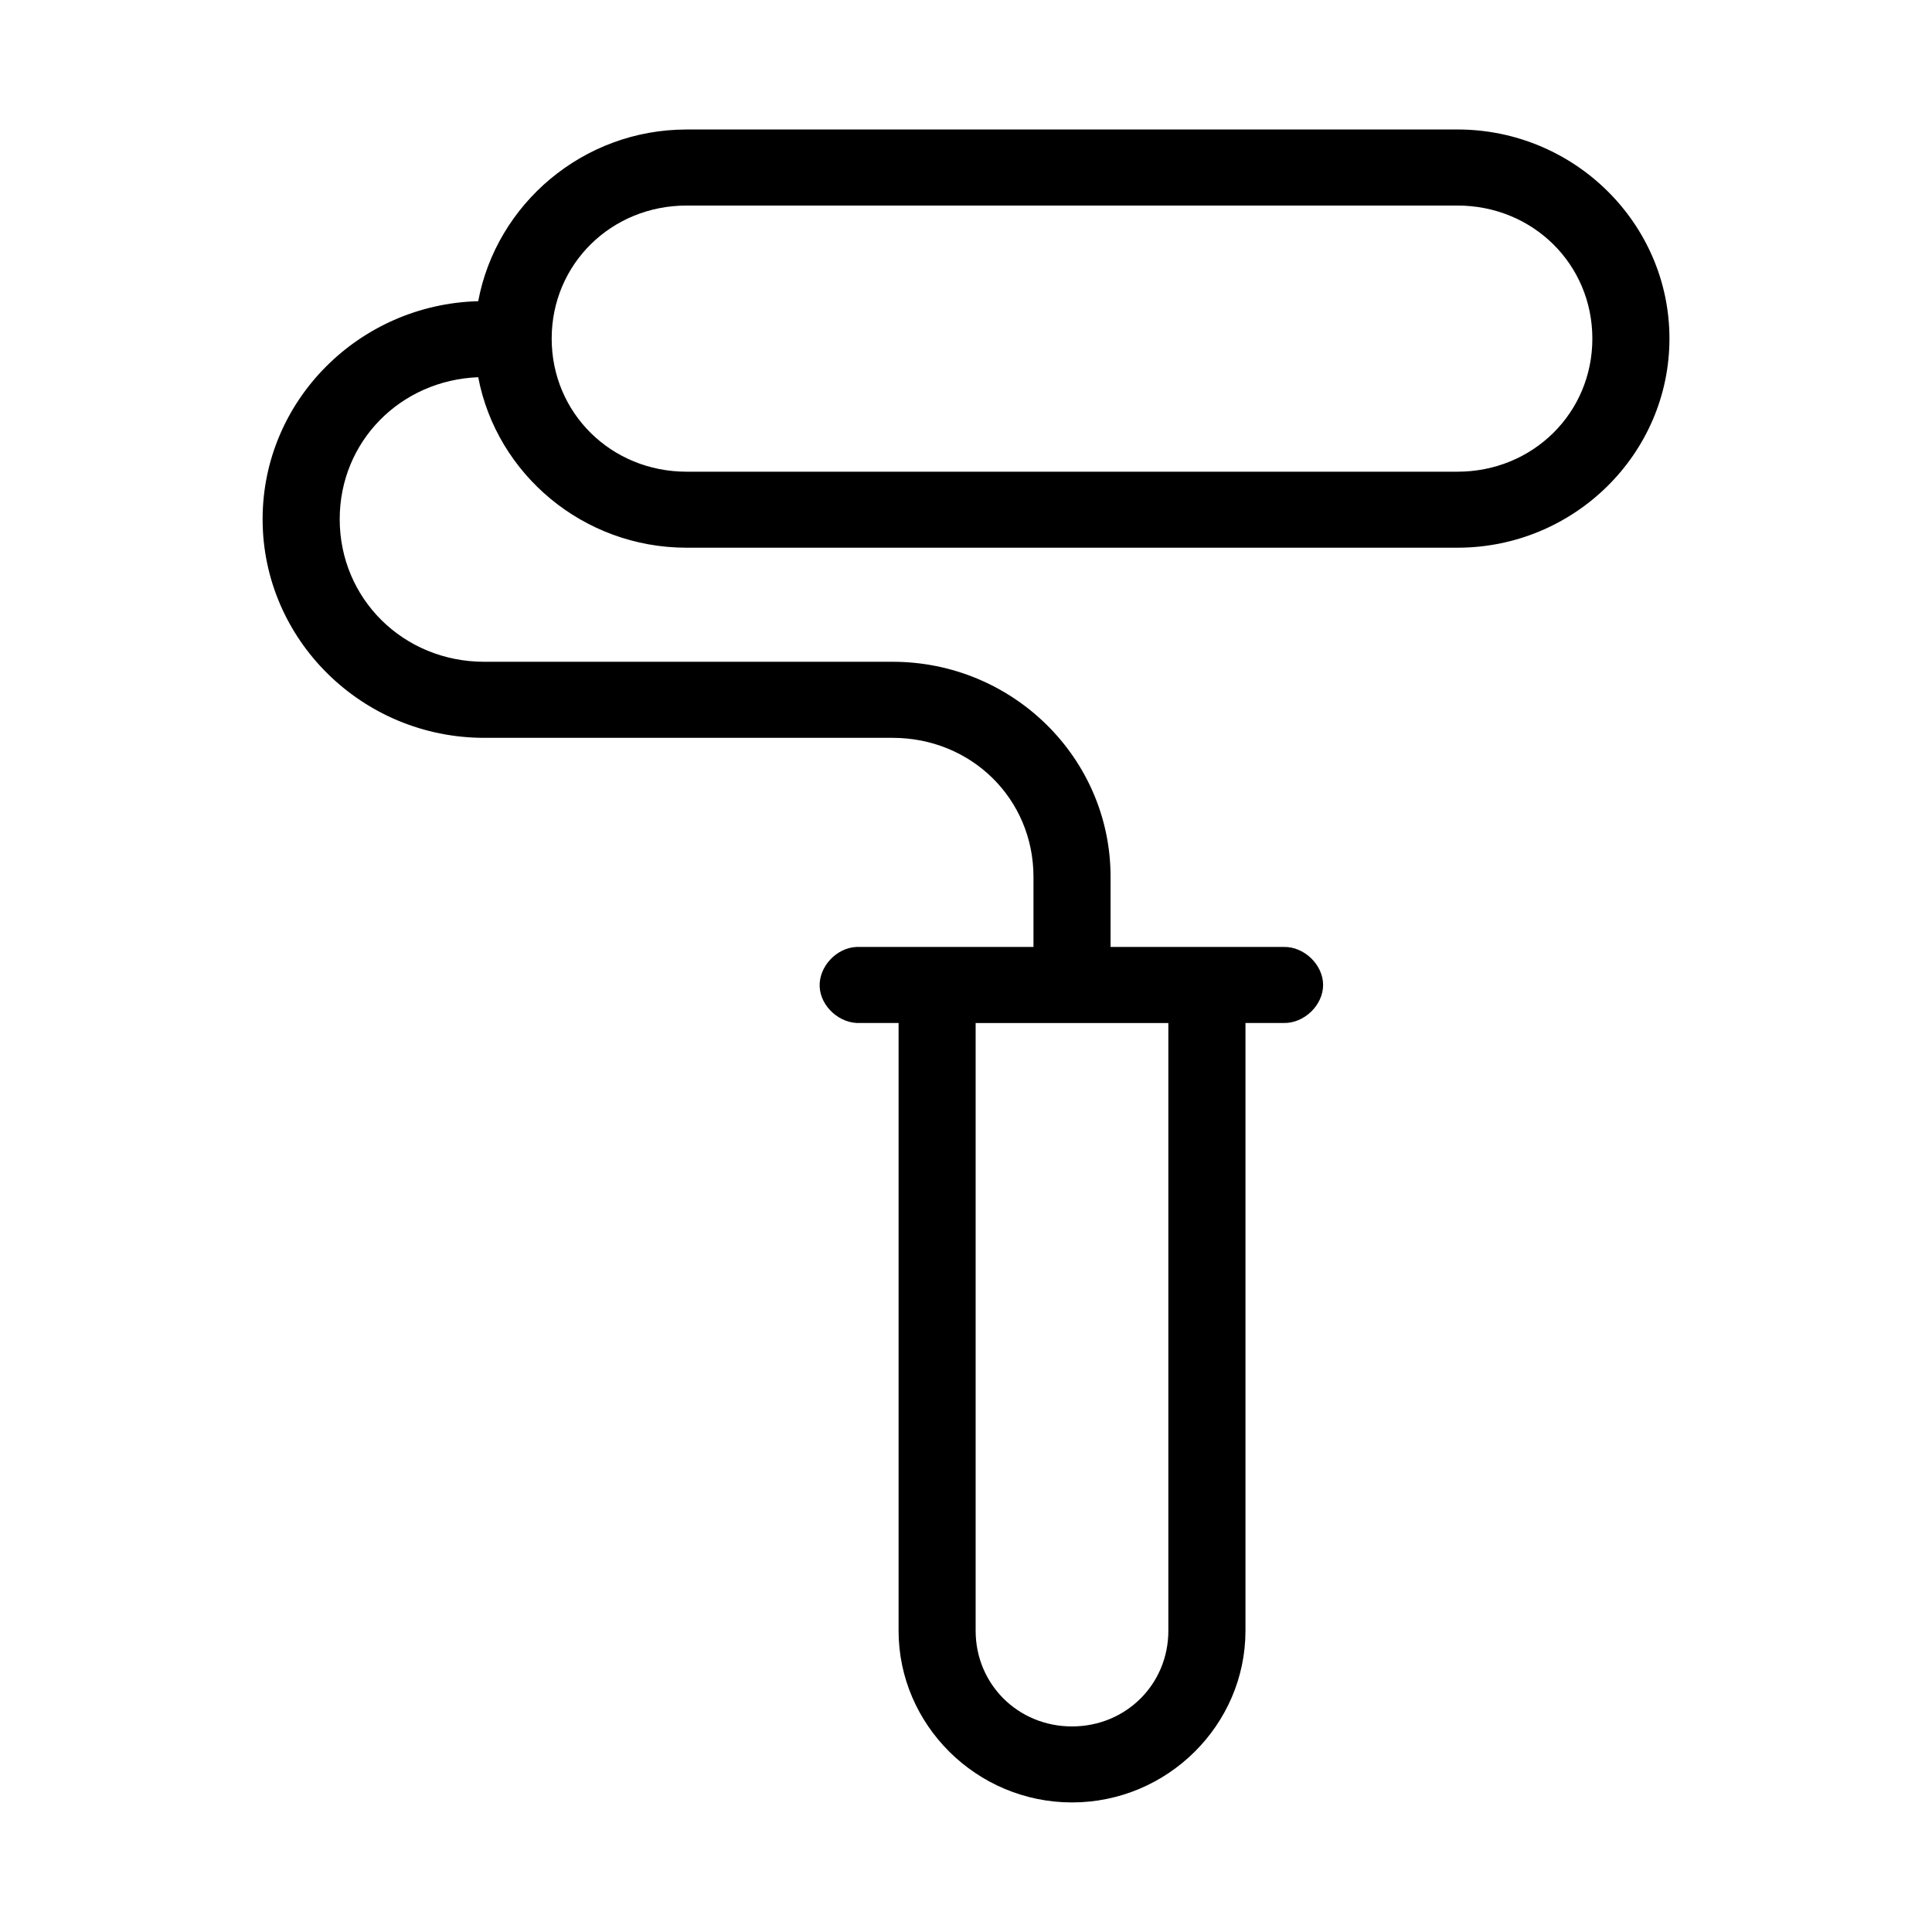 <?xml version="1.0" encoding="UTF-8"?>
<!-- Uploaded to: SVG Repo, www.svgrepo.com, Generator: SVG Repo Mixer Tools -->
<svg fill="#000000" width="800px" height="800px" version="1.1" viewBox="144 144 512 512" xmlns="http://www.w3.org/2000/svg">
 <path d="m325.95 178.32c-27.465 0-50.402 19.75-55.219 45.5-31.629 0.836-57.137 26.383-57.137 57.777 0 31.922 26.371 57.938 58.73 57.938h108.21c20.906 0 37.348 16.195 37.348 36.84v18.578h-46.922c-5.348 0.246-9.988 5.273-9.738 10.547 0.25 5.277 5.348 9.852 10.695 9.605h10.215v161.06c0 24.953 20.676 45.5 45.965 45.5 25.289 0 45.965-20.547 45.965-45.5v-161.06h10.215c5.394 0.074 10.359-4.754 10.359-10.078s-4.965-10.152-10.359-10.078h-45.965v-18.578c0-31.453-25.898-56.992-57.773-56.992h-108.21c-21.398 0-38.305-16.68-38.305-37.785 0-20.578 16.074-36.82 36.707-37.629 4.883 25.676 27.809 45.184 55.219 45.184h204.29c30.945 0 56.18-24.891 56.18-55.418s-25.23-55.418-56.18-55.418h-204.29zm0 20.152h204.29c19.98 0 35.75 15.555 35.75 35.266 0 19.711-15.77 35.266-35.75 35.266h-204.29c-19.98 0-35.75-15.555-35.75-35.266 0-19.711 15.77-35.266 35.75-35.266zm76.605 216.64h51.07v161.06c0 14.141-11.215 25.348-25.535 25.348-14.32 0-25.535-11.207-25.535-25.348z"/>
</svg>